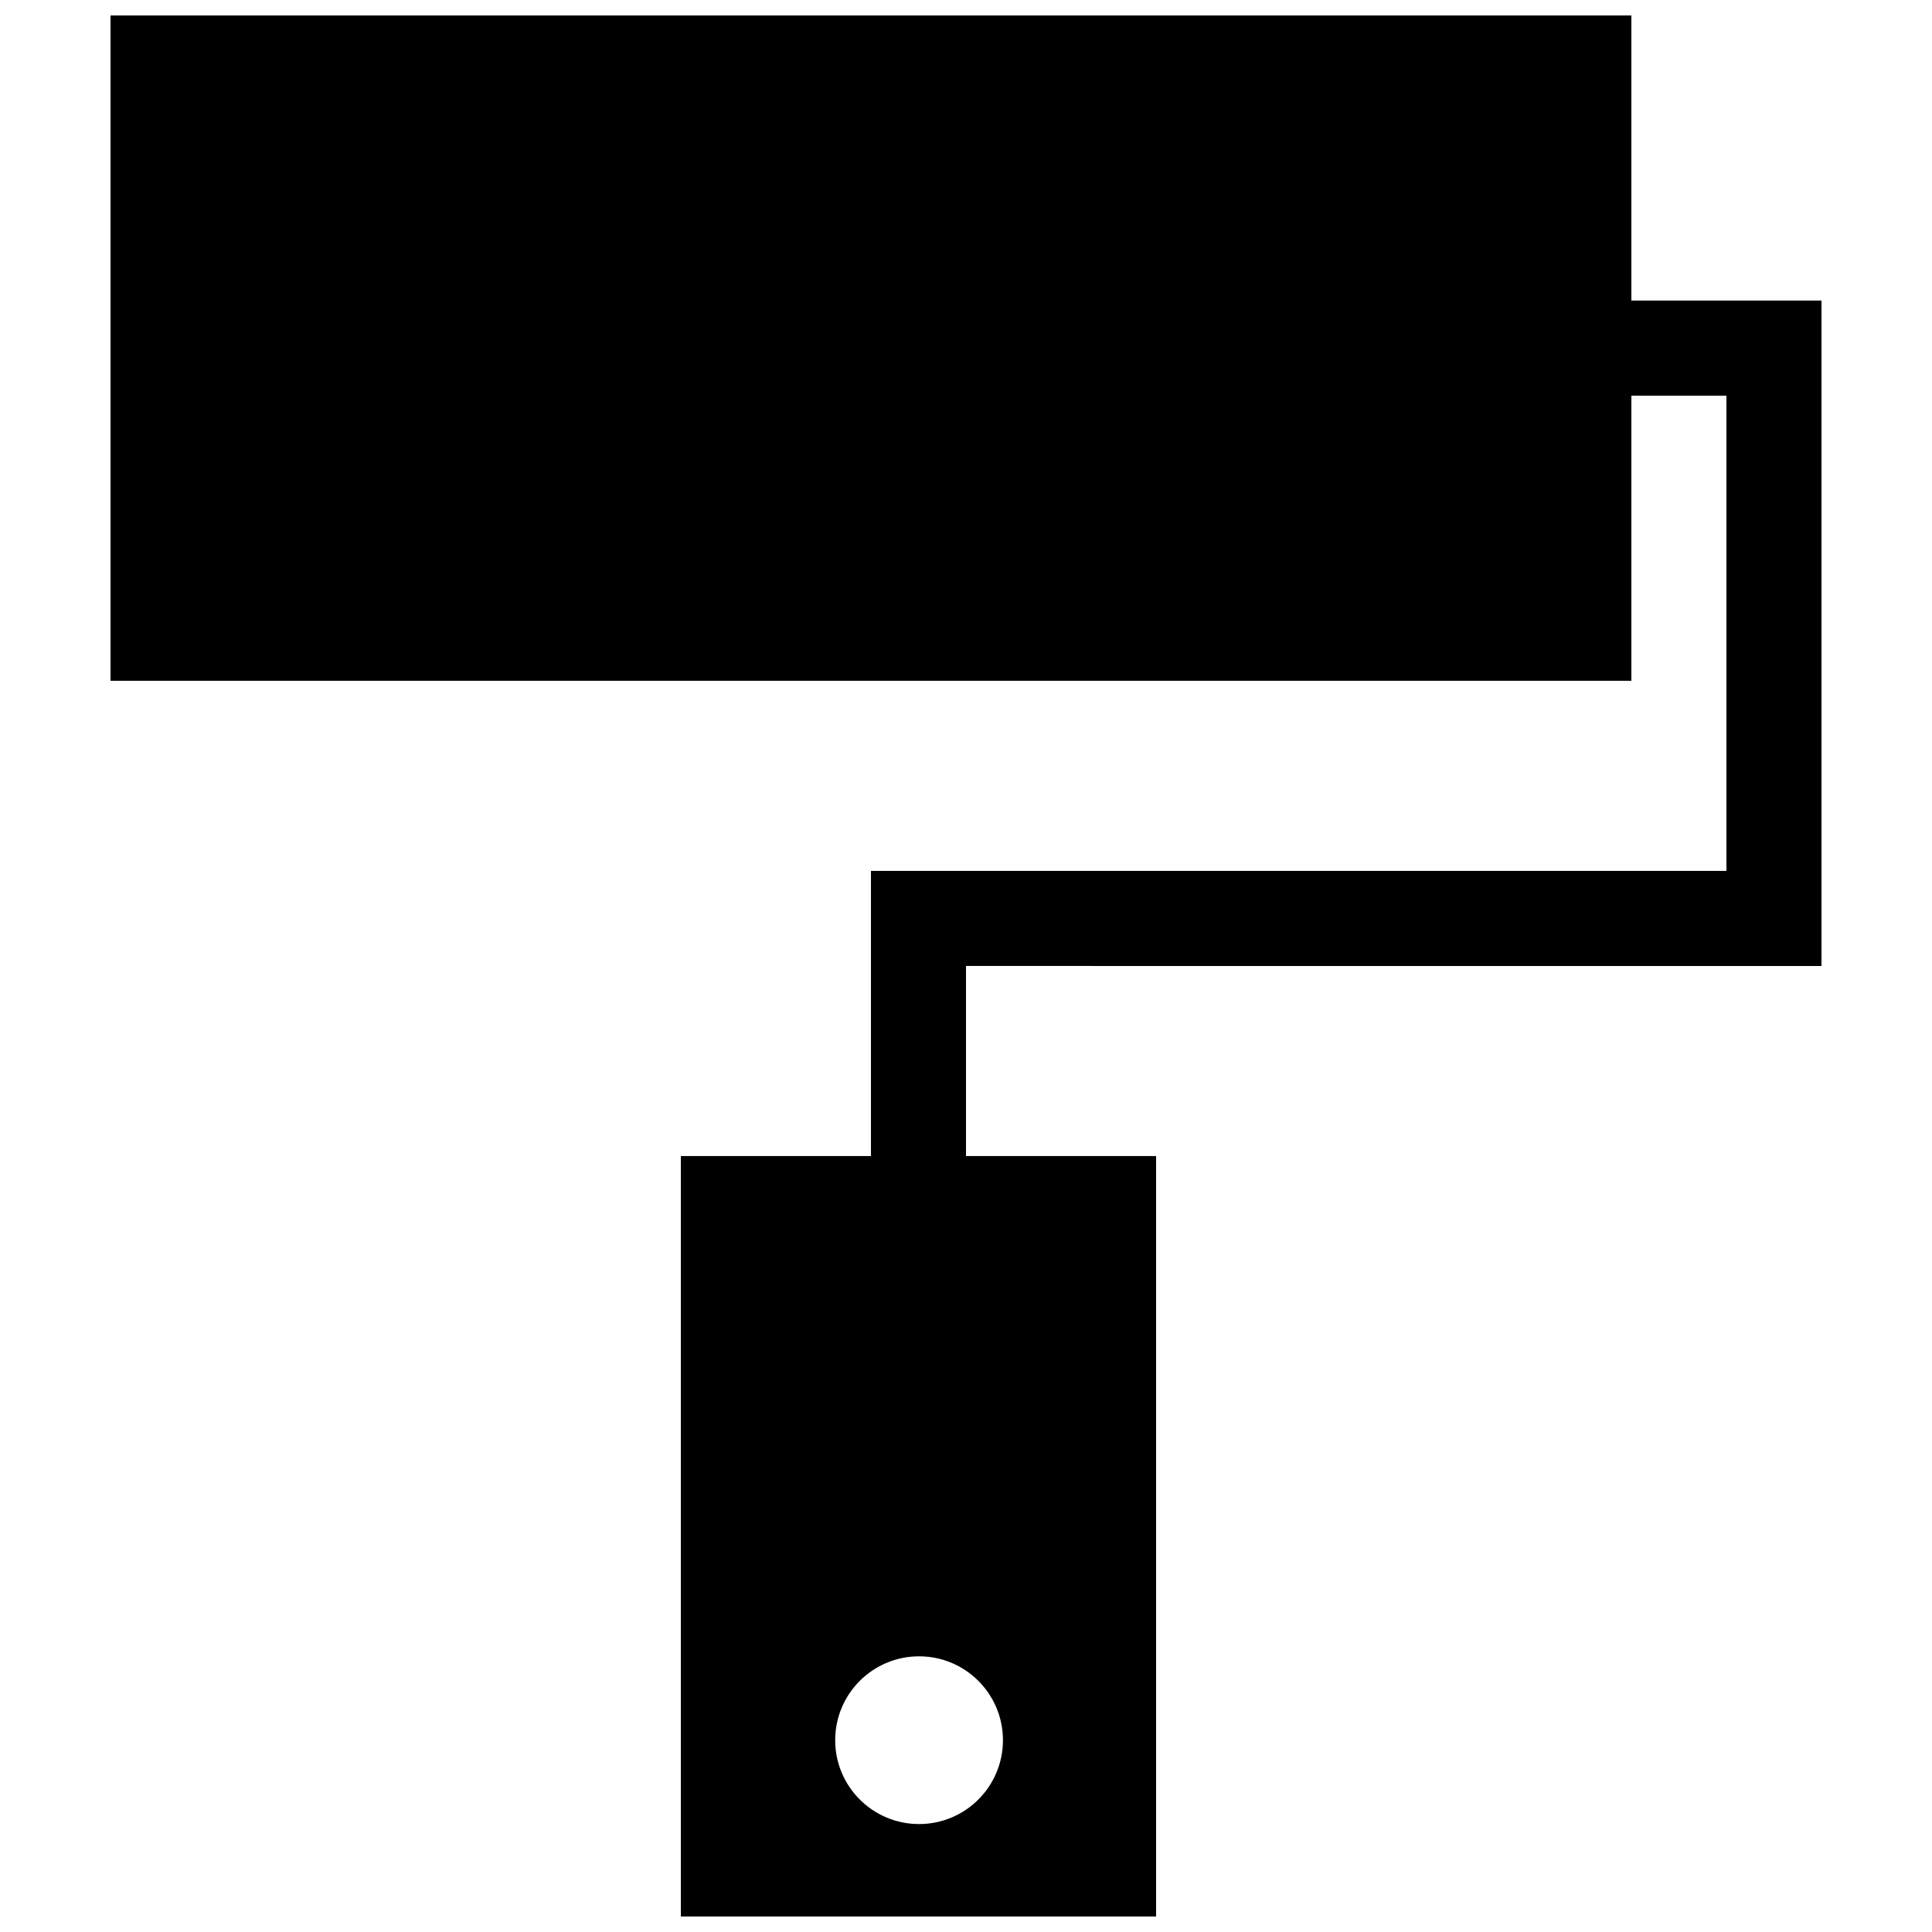 <?xml version="1.0" encoding="UTF-8"?>
<!-- Uploaded to: SVG Repo, www.svgrepo.com, Generator: SVG Repo Mixer Tools -->
<svg width="800px" height="800px" version="1.1" viewBox="144 144 512 512" xmlns="http://www.w3.org/2000/svg">
 <defs>
  <clipPath id="a">
   <path d="m173 148.09h454v503.81h-454z"/>
  </clipPath>
 </defs>
 <g clip-path="url(#a)">
  <path d="m626.71 400v-176.34h-50.383l0.004-75.57h-403.04v176.33h403.04v-75.57h25.191v125.95h-226.71v75.57h-50.383v201.52h125.95v-201.52h-50.379v-50.379zm-216.92 205.17c0 12.277-9.949 22.223-22.227 22.223s-22.227-9.949-22.227-22.223c0-12.273 9.949-22.227 22.227-22.227 12.273 0 22.227 9.949 22.227 22.227z"/>
 </g>
</svg>